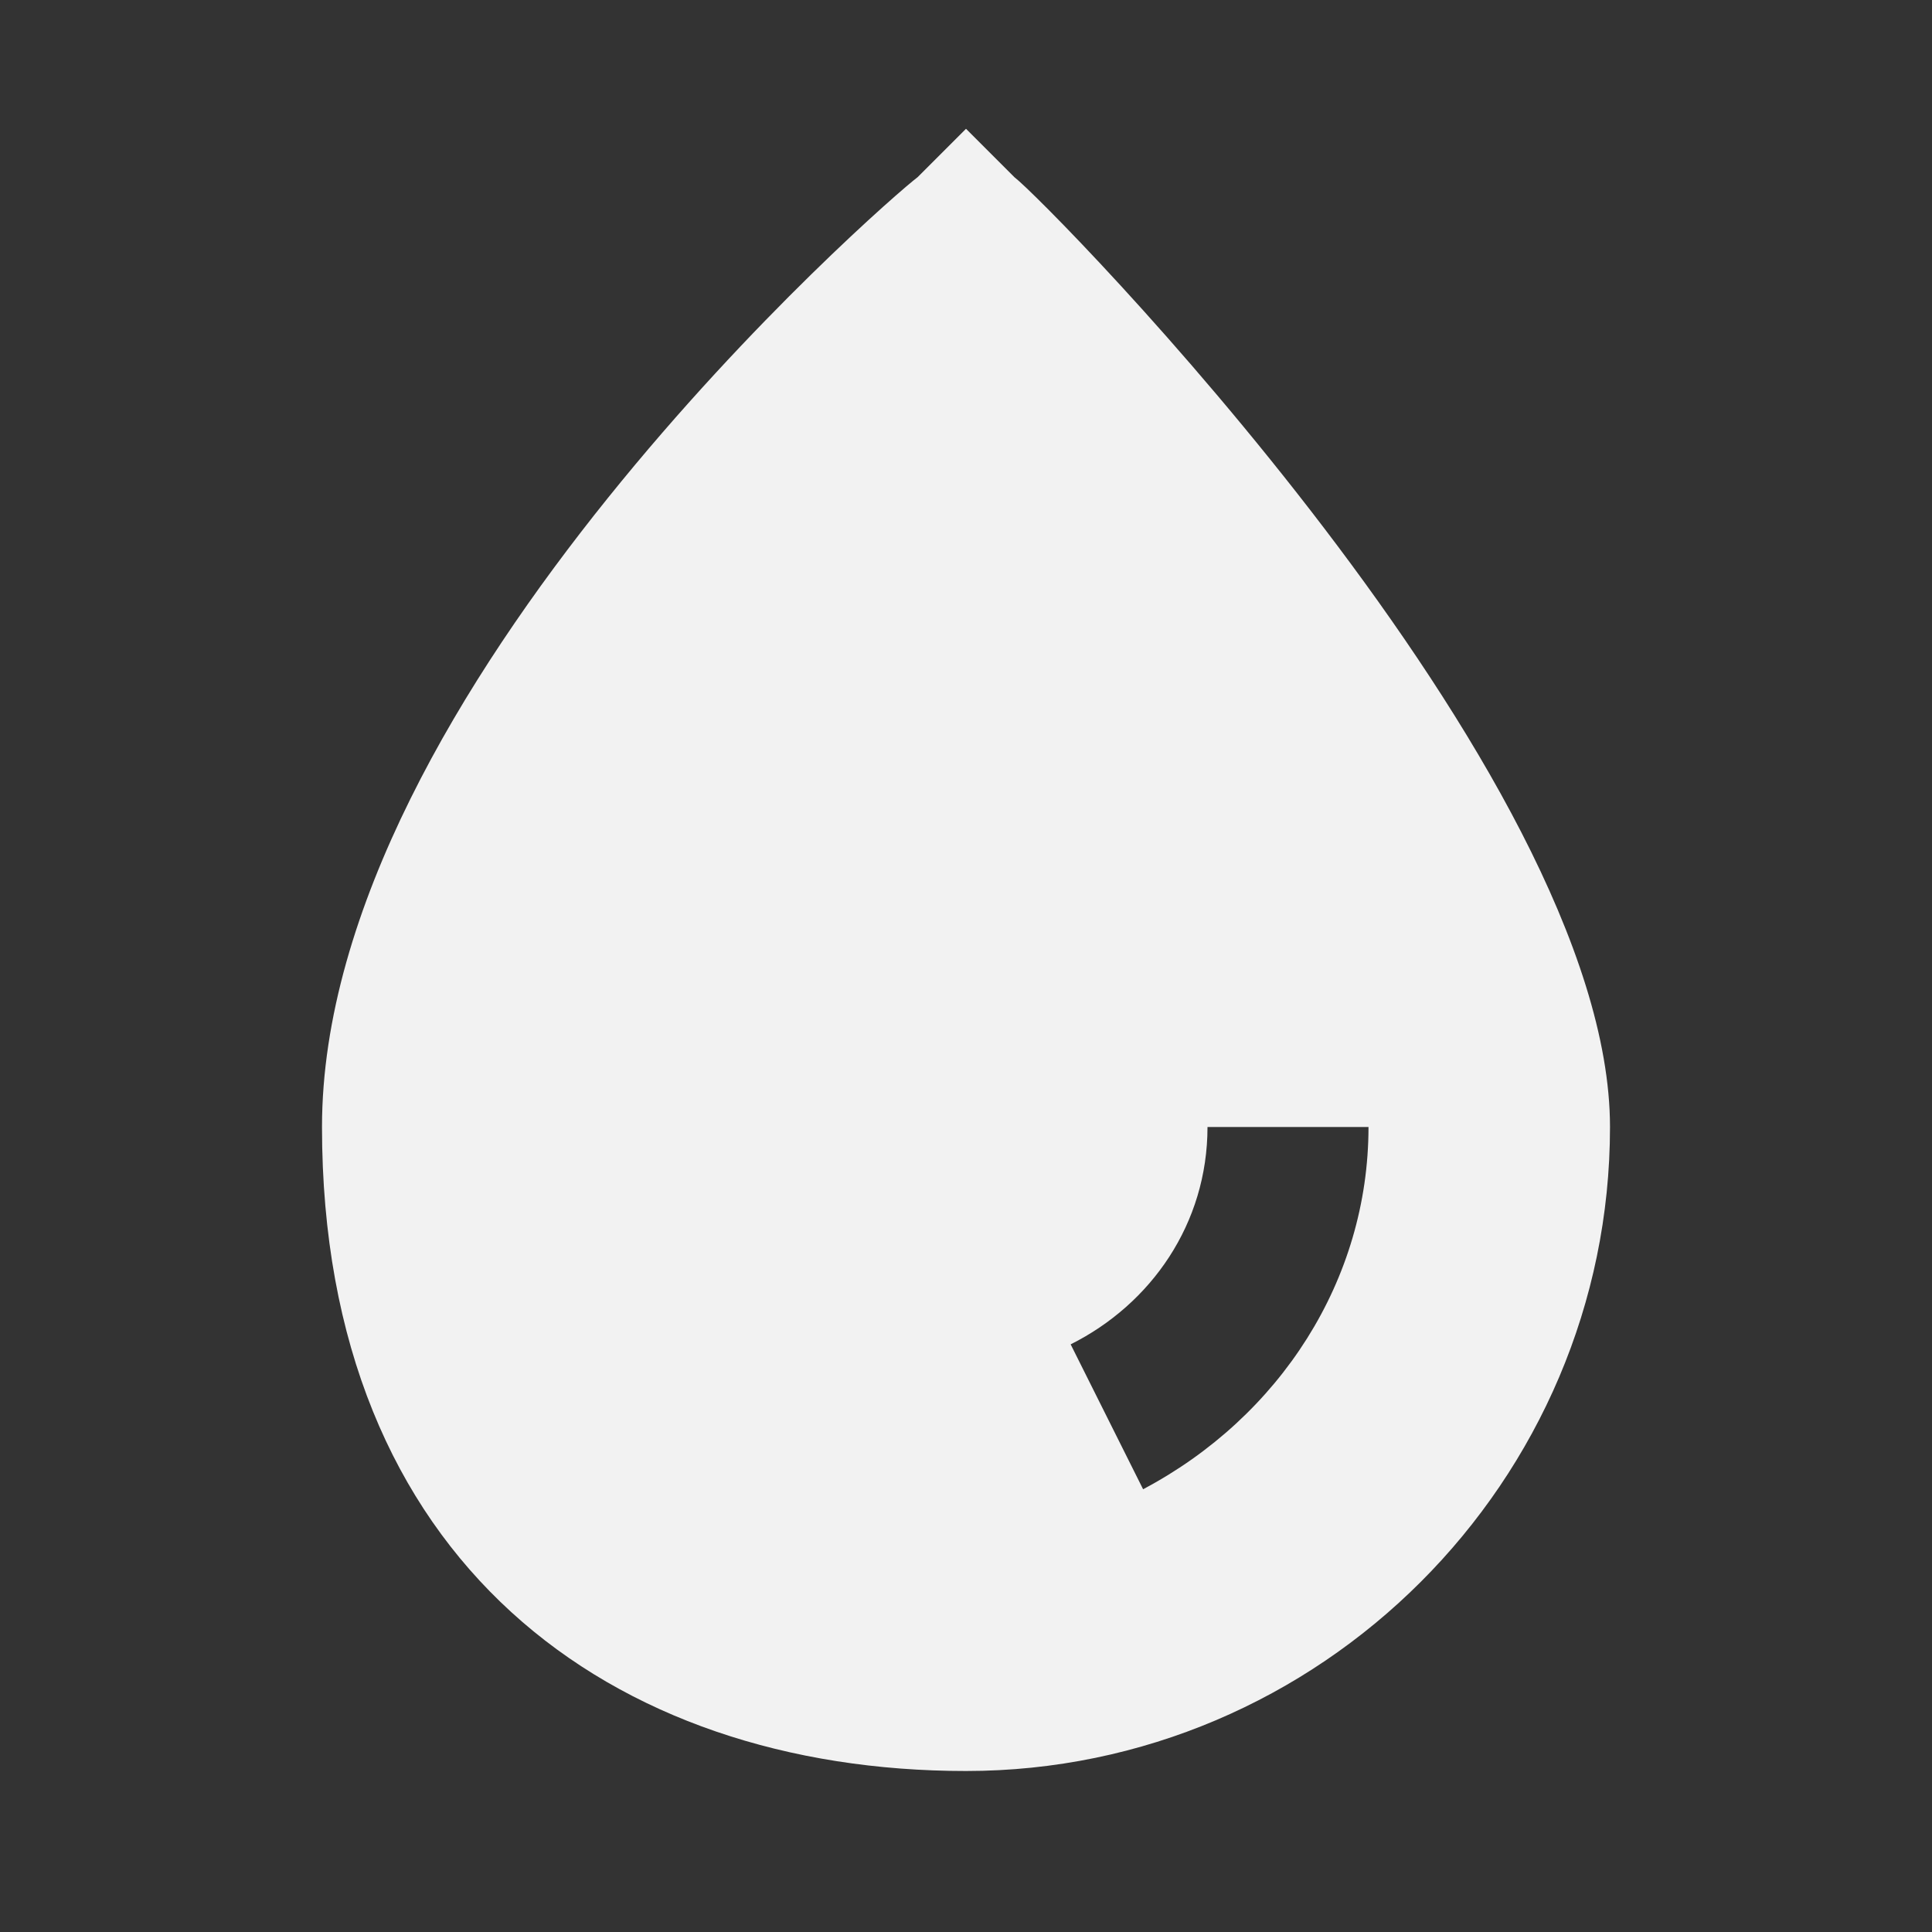 <?xml version="1.0" encoding="UTF-8"?>
<svg id="Layer_1" xmlns="http://www.w3.org/2000/svg" version="1.1" viewBox="0 0 24 24">
  <rect x="0" y="0" width="24" height="24" fill="#333333" stroke="none"/>
  <!-- Generator: Adobe Illustrator 29.1.0, SVG Export Plug-In . SVG Version: 2.1.0 Build 142)  -->
  <defs>
    <style>
      .st0 {
        fill: #f2f2f2;
      }
    </style>
  </defs>
  <g id="Layer_2">
    <path class="st0" d="M12.6,2.2l-.6-.6-.6.6c-.4.3-7.4,6.4-7.4,11.8s3.6,8,8,8,8-3.6,8-8S13,2.5,12.6,2.2ZM14.2,18.5l-.9-1.8c1-.5,1.7-1.5,1.7-2.7h2c0,1.9-1.1,3.6-2.8,4.5Z"/>
  </g>
</svg>